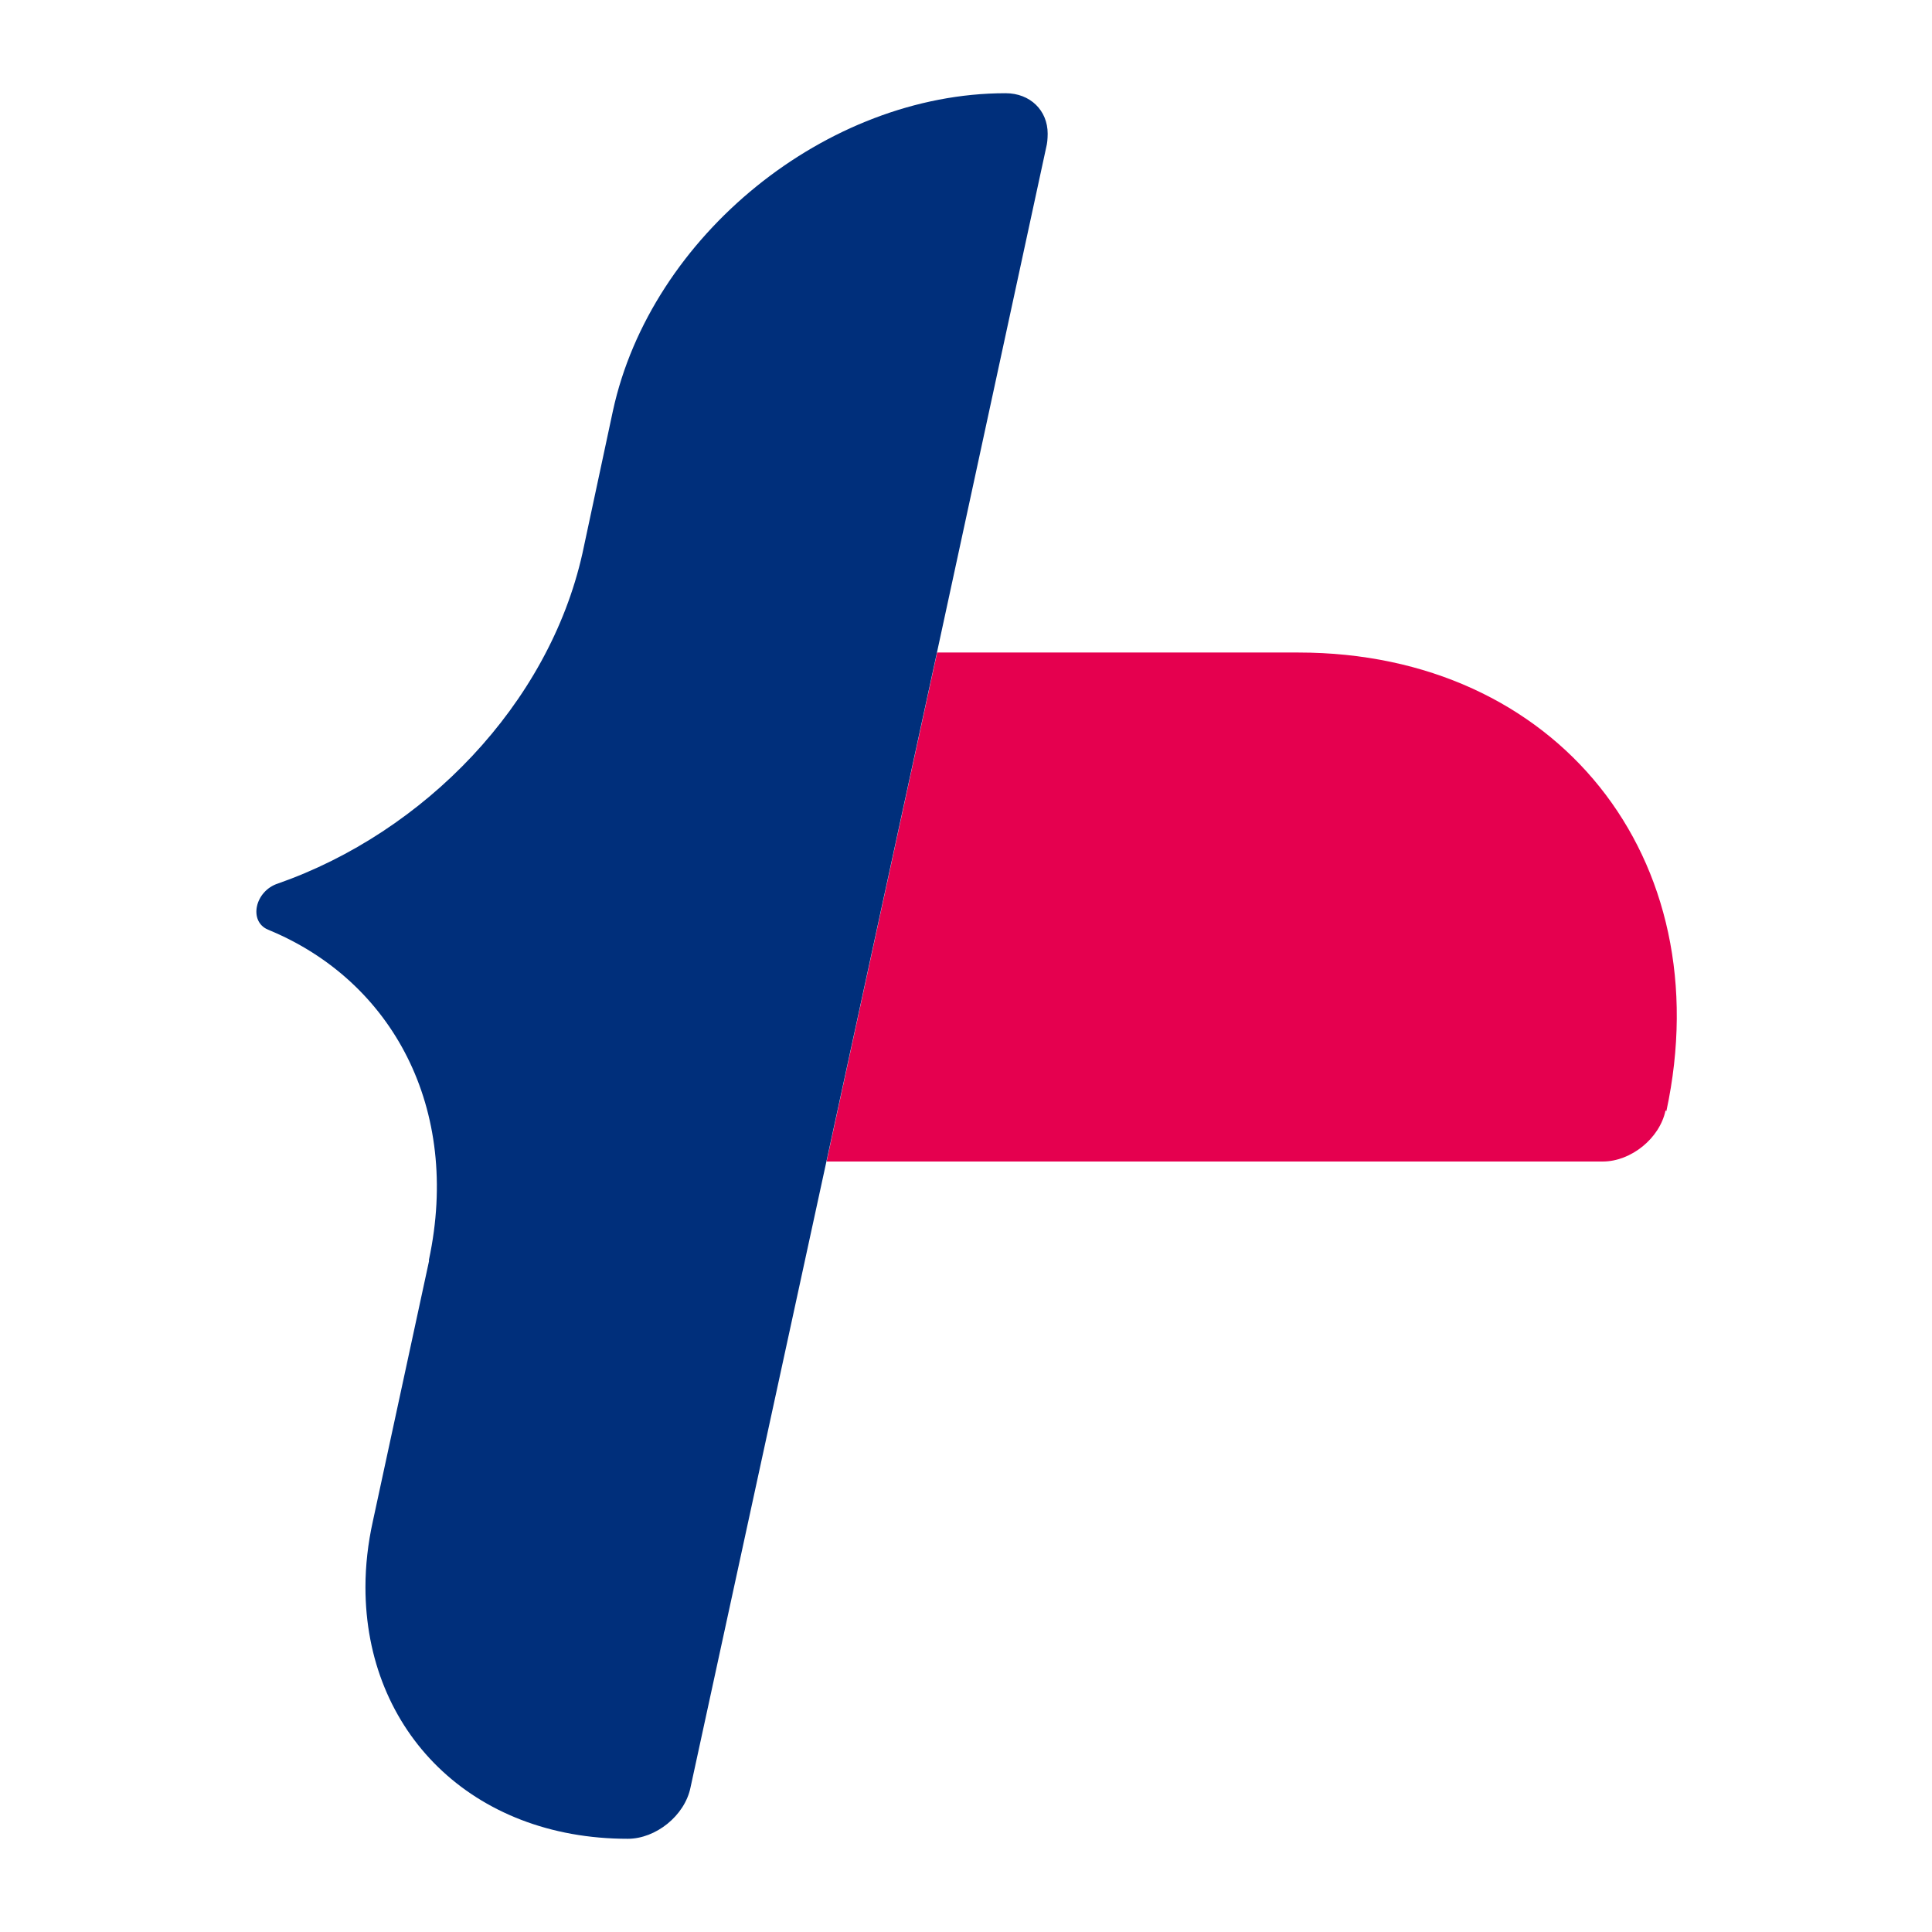 <?xml version="1.0" encoding="UTF-8"?><svg id="_レイヤー_1" xmlns="http://www.w3.org/2000/svg" viewBox="0 0 23.42 23.42"><rect width="23.42" height="23.42" style="fill:#fff;"/><path d="M20.19,13.46c-.07.34-.42.62-.76.62h-9.41l1.34-6.17h4.38c3.13,0,5.12,2.49,4.46,5.56h0Z" style="fill:#e5004f;"/><path d="M12.7,1.62s0,.08-.01.13l-1.33,6.15-1.34,6.17-1.65,7.6c-.07.34-.42.62-.76.62-1.89,0-3.18-1.3-3.18-3.05,0-.26.03-.53.09-.8l.68-3.15v-.02c.39-1.83-.44-3.38-1.95-4-.24-.1-.16-.47.12-.56,1.77-.62,3.28-2.17,3.69-4l.37-1.73c.46-2.12,2.59-3.85,4.76-3.85.3,0,.51.21.51.49h0Z" style="fill:#002f7b;"/></svg>